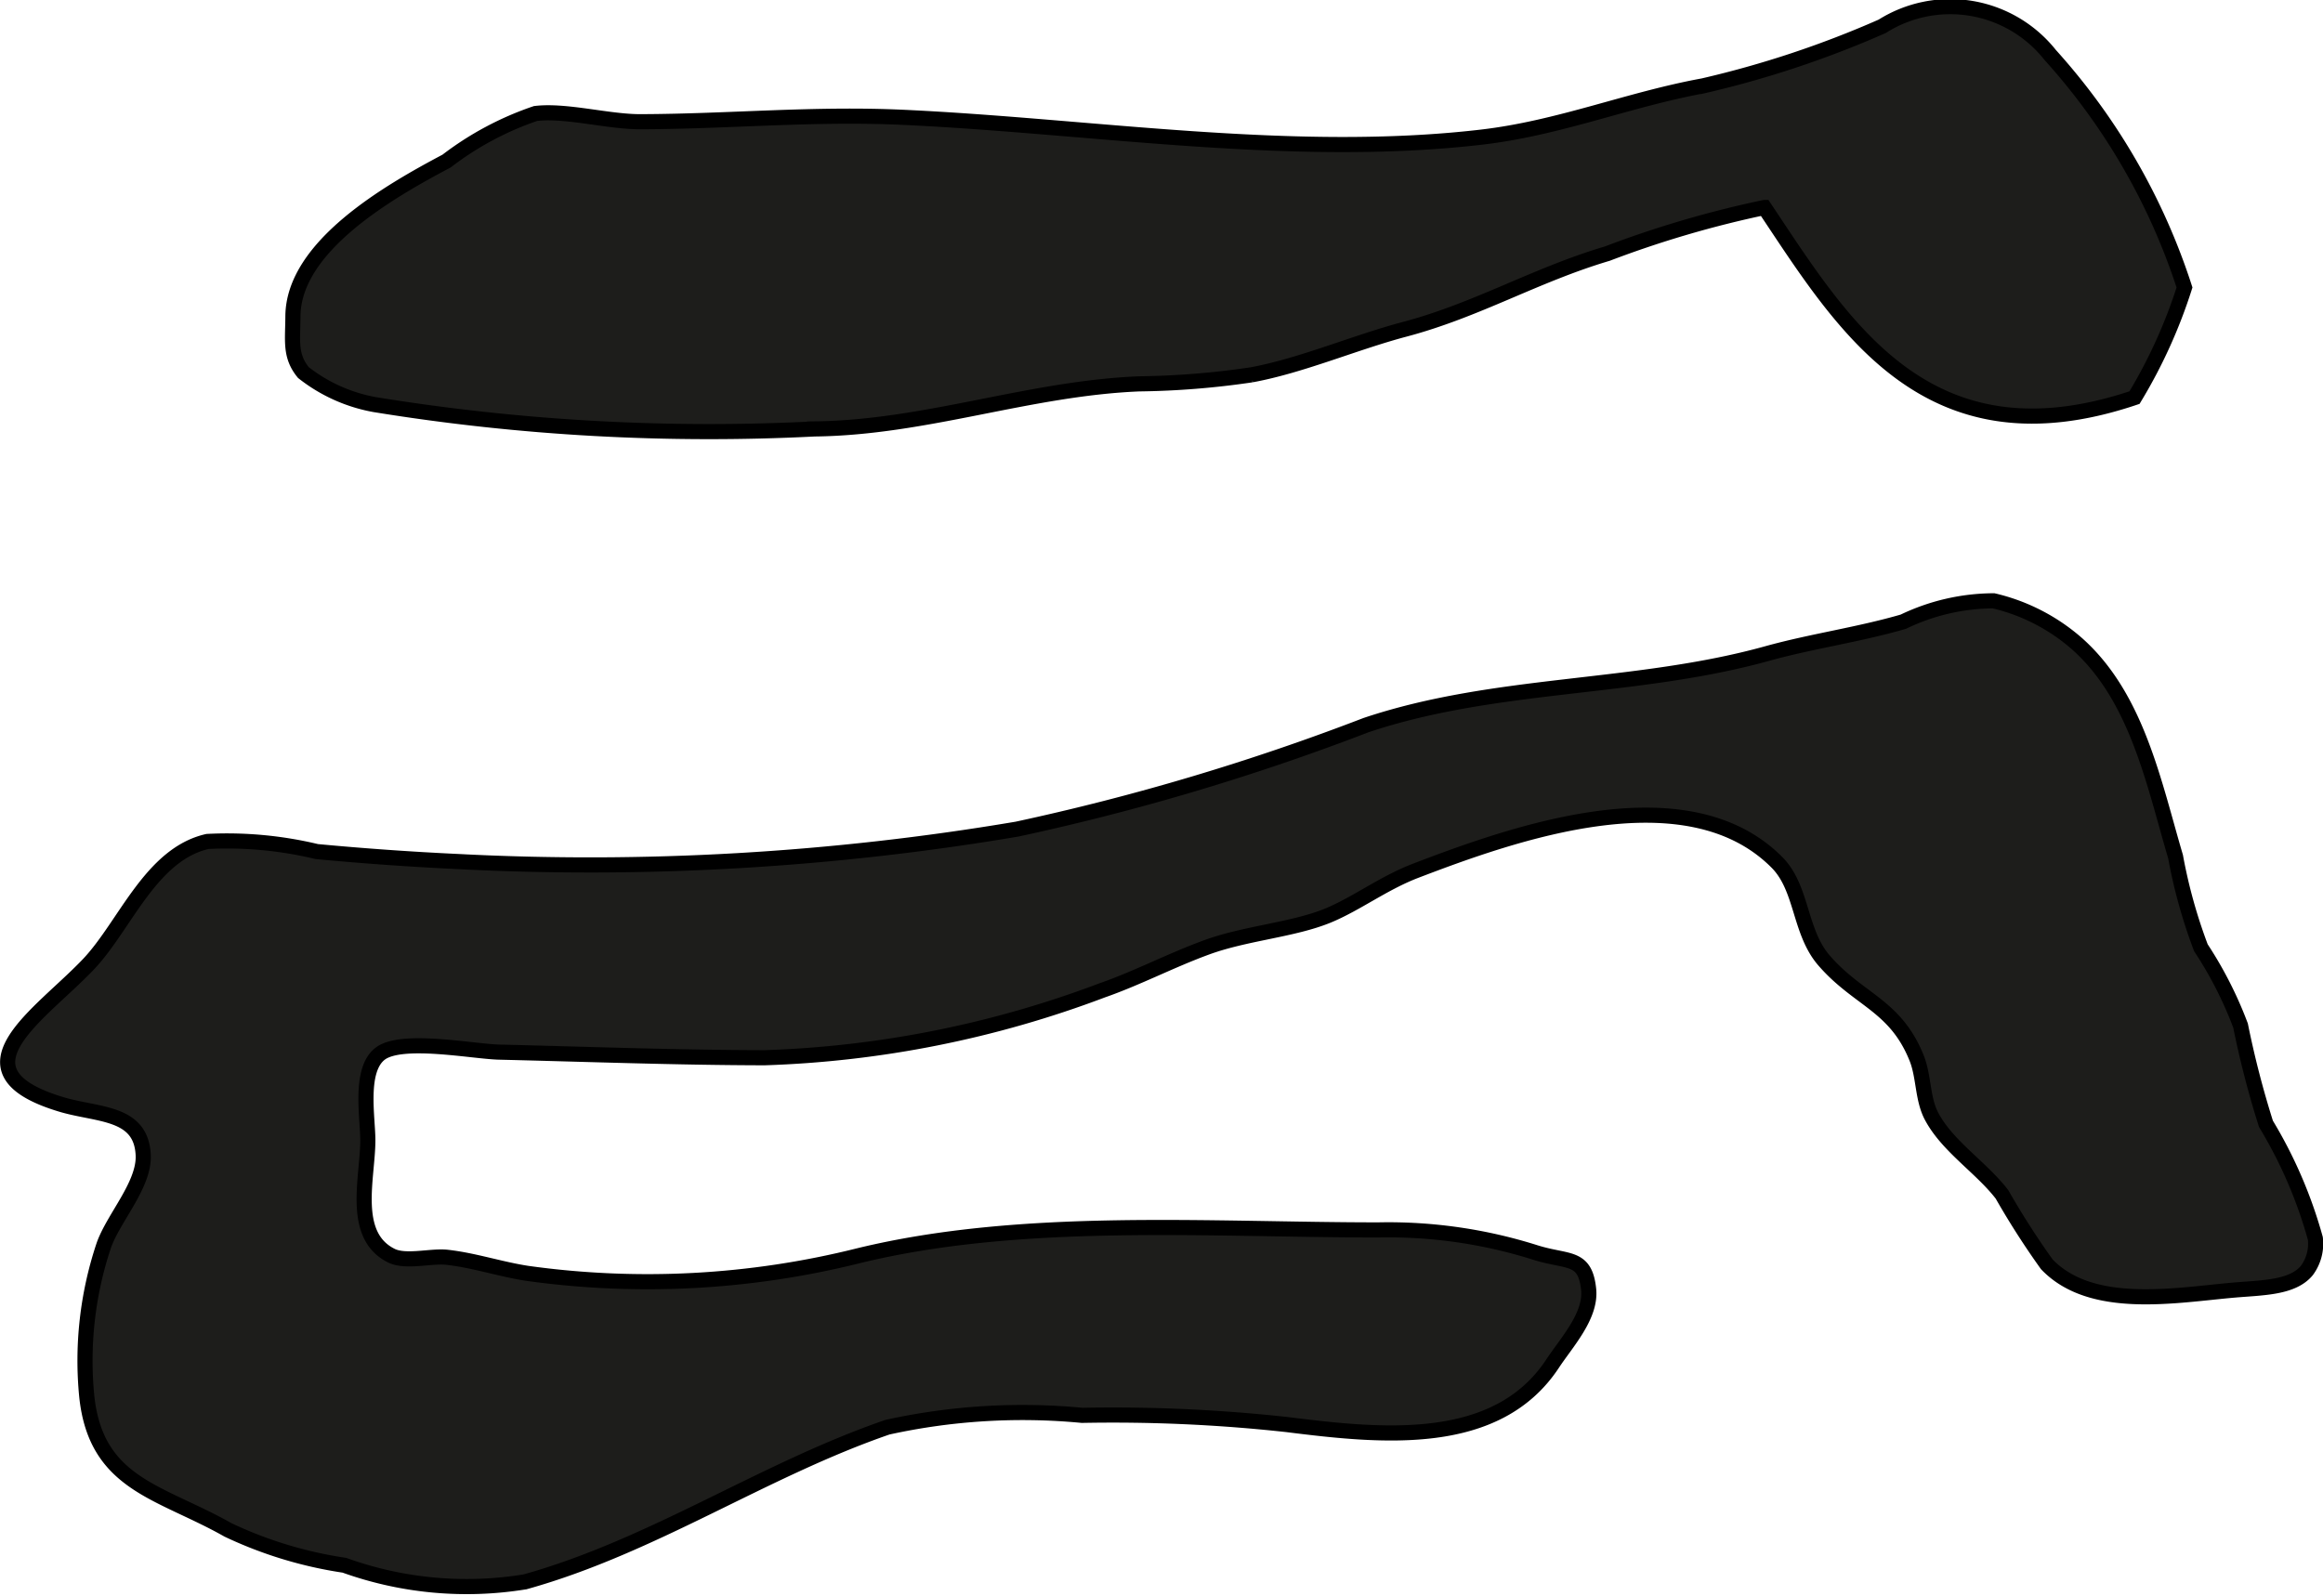 <?xml version="1.0" encoding="UTF-8"?>
<svg xmlns="http://www.w3.org/2000/svg"
     version="1.1"
     width="13.543mm"
     height="9.306mm"
     viewBox="0 0 38.388 26.379">
   <defs>
      <style type="text/css">
      .a {
        fill: #1d1d1b;
        stroke: #000;
        stroke-linecap: round;
        stroke-width: 0.25px;
        fill-rule: evenodd;
      }
    </style>
   </defs>
   <path class="a"
         d="M35.274,6.572c-3.441,1.16-4.828-1.217-6.117-3.142a17.296,17.296,0,0,0-2.595.762c-1.198.356-2.148.933-3.356,1.253-.822.218-1.698.599-2.526.751a13.767,13.767,0,0,1-1.854.149c-1.831.075-3.526.724-5.365.745a34.442,34.442,0,0,1-7.269-.402,2.671,2.671,0,0,1-1.179-.53c-.227-.278-.175-.522-.173-.928.006-1.16,1.596-2.068,2.54-2.568a5.111,5.111,0,0,1,1.47-.786c.504-.06,1.197.137,1.73.136,1.482-.004,2.862-.142,4.36-.072,3.122.146,6.436.69,9.549.326,1.282-.15,2.417-.62,3.656-.847a16.54,16.54,0,0,0,2.959-.984,2.107,2.107,0,0,1,2.775.472,10.6,10.6,0,0,1,2.221,3.845A8.502,8.502,0,0,1,35.274,6.572Z"/>
   <path class="a"
         d="M38.123,20.999c-.237.29-.737.285-1.199.325-.963.083-2.359.349-3.1-.426a13.349,13.349,0,0,1-.74-1.155c-.346-.45-.9-.792-1.165-1.293-.153-.289-.124-.663-.248-.966-.353-.874-.962-.953-1.53-1.61-.41-.476-.353-1.191-.774-1.617-1.495-1.508-4.361-.48-5.965.133-.54.206-.978.545-1.455.743-.578.238-1.362.29-2.006.526-.594.217-1.14.506-1.727.711a17.345,17.345,0,0,1-5.582,1.114c-1.462-.003-2.924-.058-4.385-.093-.435-.011-1.611-.245-1.965.026-.351.27-.204,1.053-.204,1.431,0,.616-.287,1.571.388,1.907.237.118.657-.001.917.027.447.049.885.198,1.331.266a14.374,14.374,0,0,0,5.475-.292c2.707-.659,5.79-.426,8.589-.426a8.038,8.038,0,0,1,2.602.376c.536.166.815.045.873.609.044.437-.366.876-.596,1.225-.925,1.403-2.82,1.204-4.384,1.008a26.393,26.393,0,0,0-3.392-.153,10.385,10.385,0,0,0-3.216.196c-2.058.709-3.877,1.967-5.989,2.556a5.97,5.97,0,0,1-2.985-.274,6.819,6.819,0,0,1-1.925-.585c-1.125-.637-2.18-.749-2.333-2.209a6.001,6.001,0,0,1,.278-2.482c.155-.459.677-1.008.655-1.503-.032-.72-.741-.658-1.342-.835-1.88-.559-.348-1.487.446-2.33.598-.636,1.021-1.807,1.958-2.02a6.344,6.344,0,0,1,1.806.167q1.156.109,2.316.164a42.409,42.409,0,0,0,9.257-.535,38.823,38.823,0,0,0,5.767-1.719c2.143-.719,4.461-.58,6.632-1.184.74-.205,1.52-.313,2.248-.526a3.467,3.467,0,0,1,1.491-.345,3.195,3.195,0,0,1,1.387.717c.985.883,1.261,2.297,1.62,3.512a8.628,8.628,0,0,0,.419,1.506,6.469,6.469,0,0,1,.655,1.286,15.663,15.663,0,0,0,.42,1.625,7.532,7.532,0,0,1,.816,1.893A.744.744,0,0,1,38.123,20.999Z"/>
</svg>
